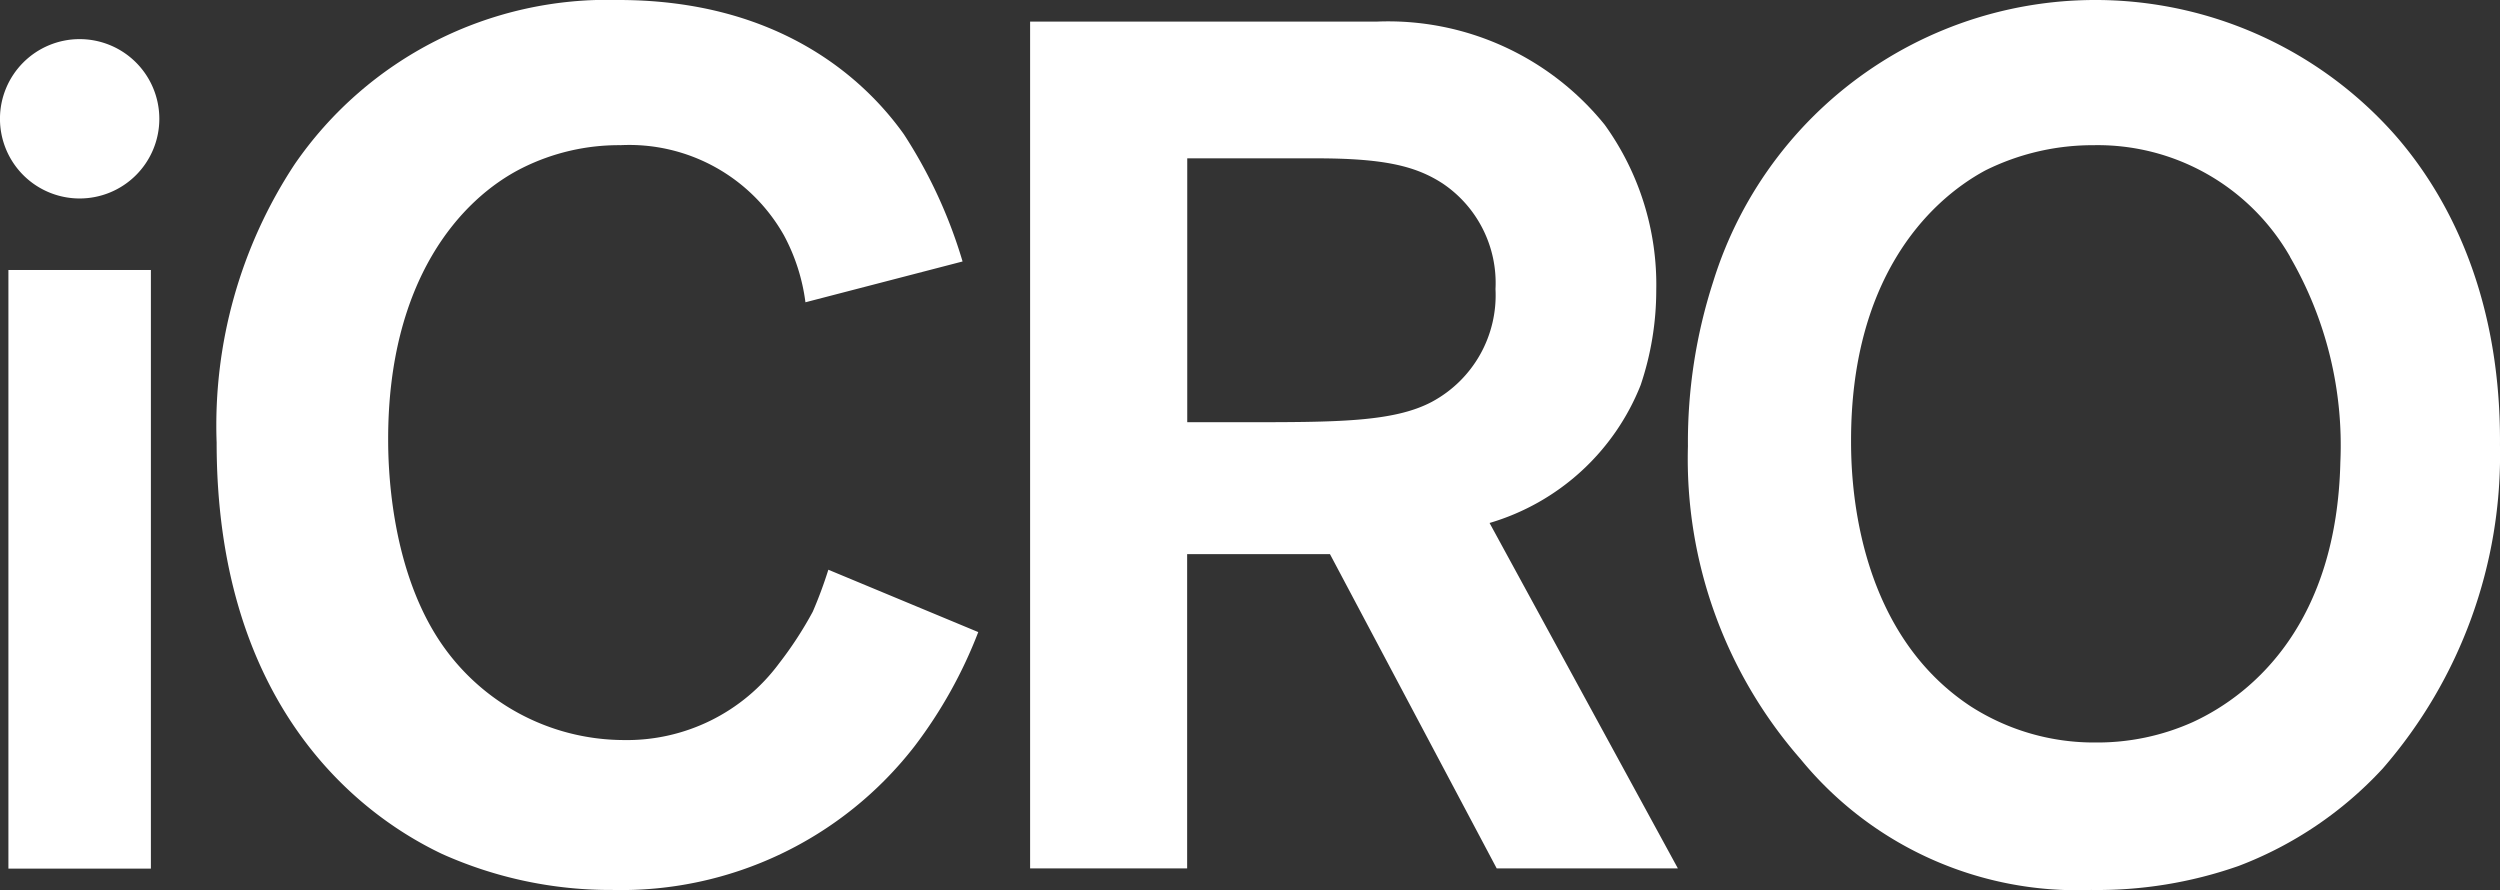 <svg xmlns="http://www.w3.org/2000/svg" width="98.021" height="34.895" viewBox="0 0 98.021 34.895">
  <rect x="0" y="0" width="98.021" height="34.895" fill="#333333" stroke="none"/>
  <g id="Group_14149" data-name="Group 14149" transform="translate(0 0)">
    <g id="Group_14160" data-name="Group 14160" transform="translate(0 0)">
      <path id="Path_11243" data-name="Path 11243" d="M44.167,29.251a14.55,14.55,0,0,1-11.851,5.643,16.118,16.118,0,0,1-6.678-1.411c-3.762-1.787-8.841-6.3-8.841-16.13A18.6,18.6,0,0,1,19.854,6.443,14.883,14.883,0,0,1,32.551,0C38.9,0,42.239,3.151,43.744,5.267a19.109,19.109,0,0,1,2.3,4.985l-6.161,1.6a7.587,7.587,0,0,0-.847-2.633,6.962,6.962,0,0,0-6.4-3.527,8.479,8.479,0,0,0-3.856.894C26.344,7.807,23.522,11,23.522,17.212c0,.941.047,4.891,1.975,7.854a8.7,8.7,0,0,0,7.242,3.95,7.424,7.424,0,0,0,6.114-3.01,14.632,14.632,0,0,0,1.317-2.022,16.791,16.791,0,0,0,.611-1.646l5.878,2.445a18.109,18.109,0,0,1-2.492,4.468" transform="translate(-8.303 0)" fill="#ffffff"/>
      <path id="Path_11244" data-name="Path 11244" d="M98.166,34.875,91.629,22.554h-5.6V34.875H79.872V1.674H93.463A10.914,10.914,0,0,1,102.4,5.718a10.717,10.717,0,0,1,2.022,6.49,11.637,11.637,0,0,1-.611,3.716,9.155,9.155,0,0,1-5.925,5.408l7.384,13.544ZM96.05,8.023c-1.082-.705-2.351-.988-4.985-.988H86.033V17.381h2.211c3.621,0,5.878,0,7.383-.8a4.744,4.744,0,0,0,2.492-4.42A4.7,4.7,0,0,0,96.05,8.023" transform="translate(-39.483 -0.827)" fill="#ffffff"/>
      <path id="Path_11245" data-name="Path 11245" d="M158.11,30.145a14.882,14.882,0,0,1-5.643,3.809,16.722,16.722,0,0,1-5.785.94A14,14,0,0,1,135.3,29.769a17.881,17.881,0,0,1-4.421-12.274,20.425,20.425,0,0,1,.988-6.443A15.687,15.687,0,0,1,158.58,5.267c1.74,1.975,4.185,5.831,4.138,12.18a18.742,18.742,0,0,1-4.609,12.7m-3.621-20.081a8.688,8.688,0,0,0-7.713-4.373,9.457,9.457,0,0,0-4.233.988c-2.351,1.269-5.267,4.373-5.267,10.58,0,1.27.047,7.384,4.7,10.44a8.943,8.943,0,0,0,4.891,1.411,9.132,9.132,0,0,0,3.809-.8c2.446-1.128,5.644-3.95,5.785-10.2a14.712,14.712,0,0,0-1.975-8.042" transform="translate(-64.698 0)" fill="#ffffff"/>
      <path id="Path_11246" data-name="Path 11246" d="M6.247,6.157A3.124,3.124,0,1,1,3.122,3.034,3.125,3.125,0,0,1,6.247,6.157" transform="translate(0 -1.5)" fill="#ffffff"/>
      <rect id="Rectangle_3050" data-name="Rectangle 3050" width="5.586" height="23.471" transform="translate(0.33 10.586)" fill="#ffffff"/>
    </g>
  </g>
</svg>
